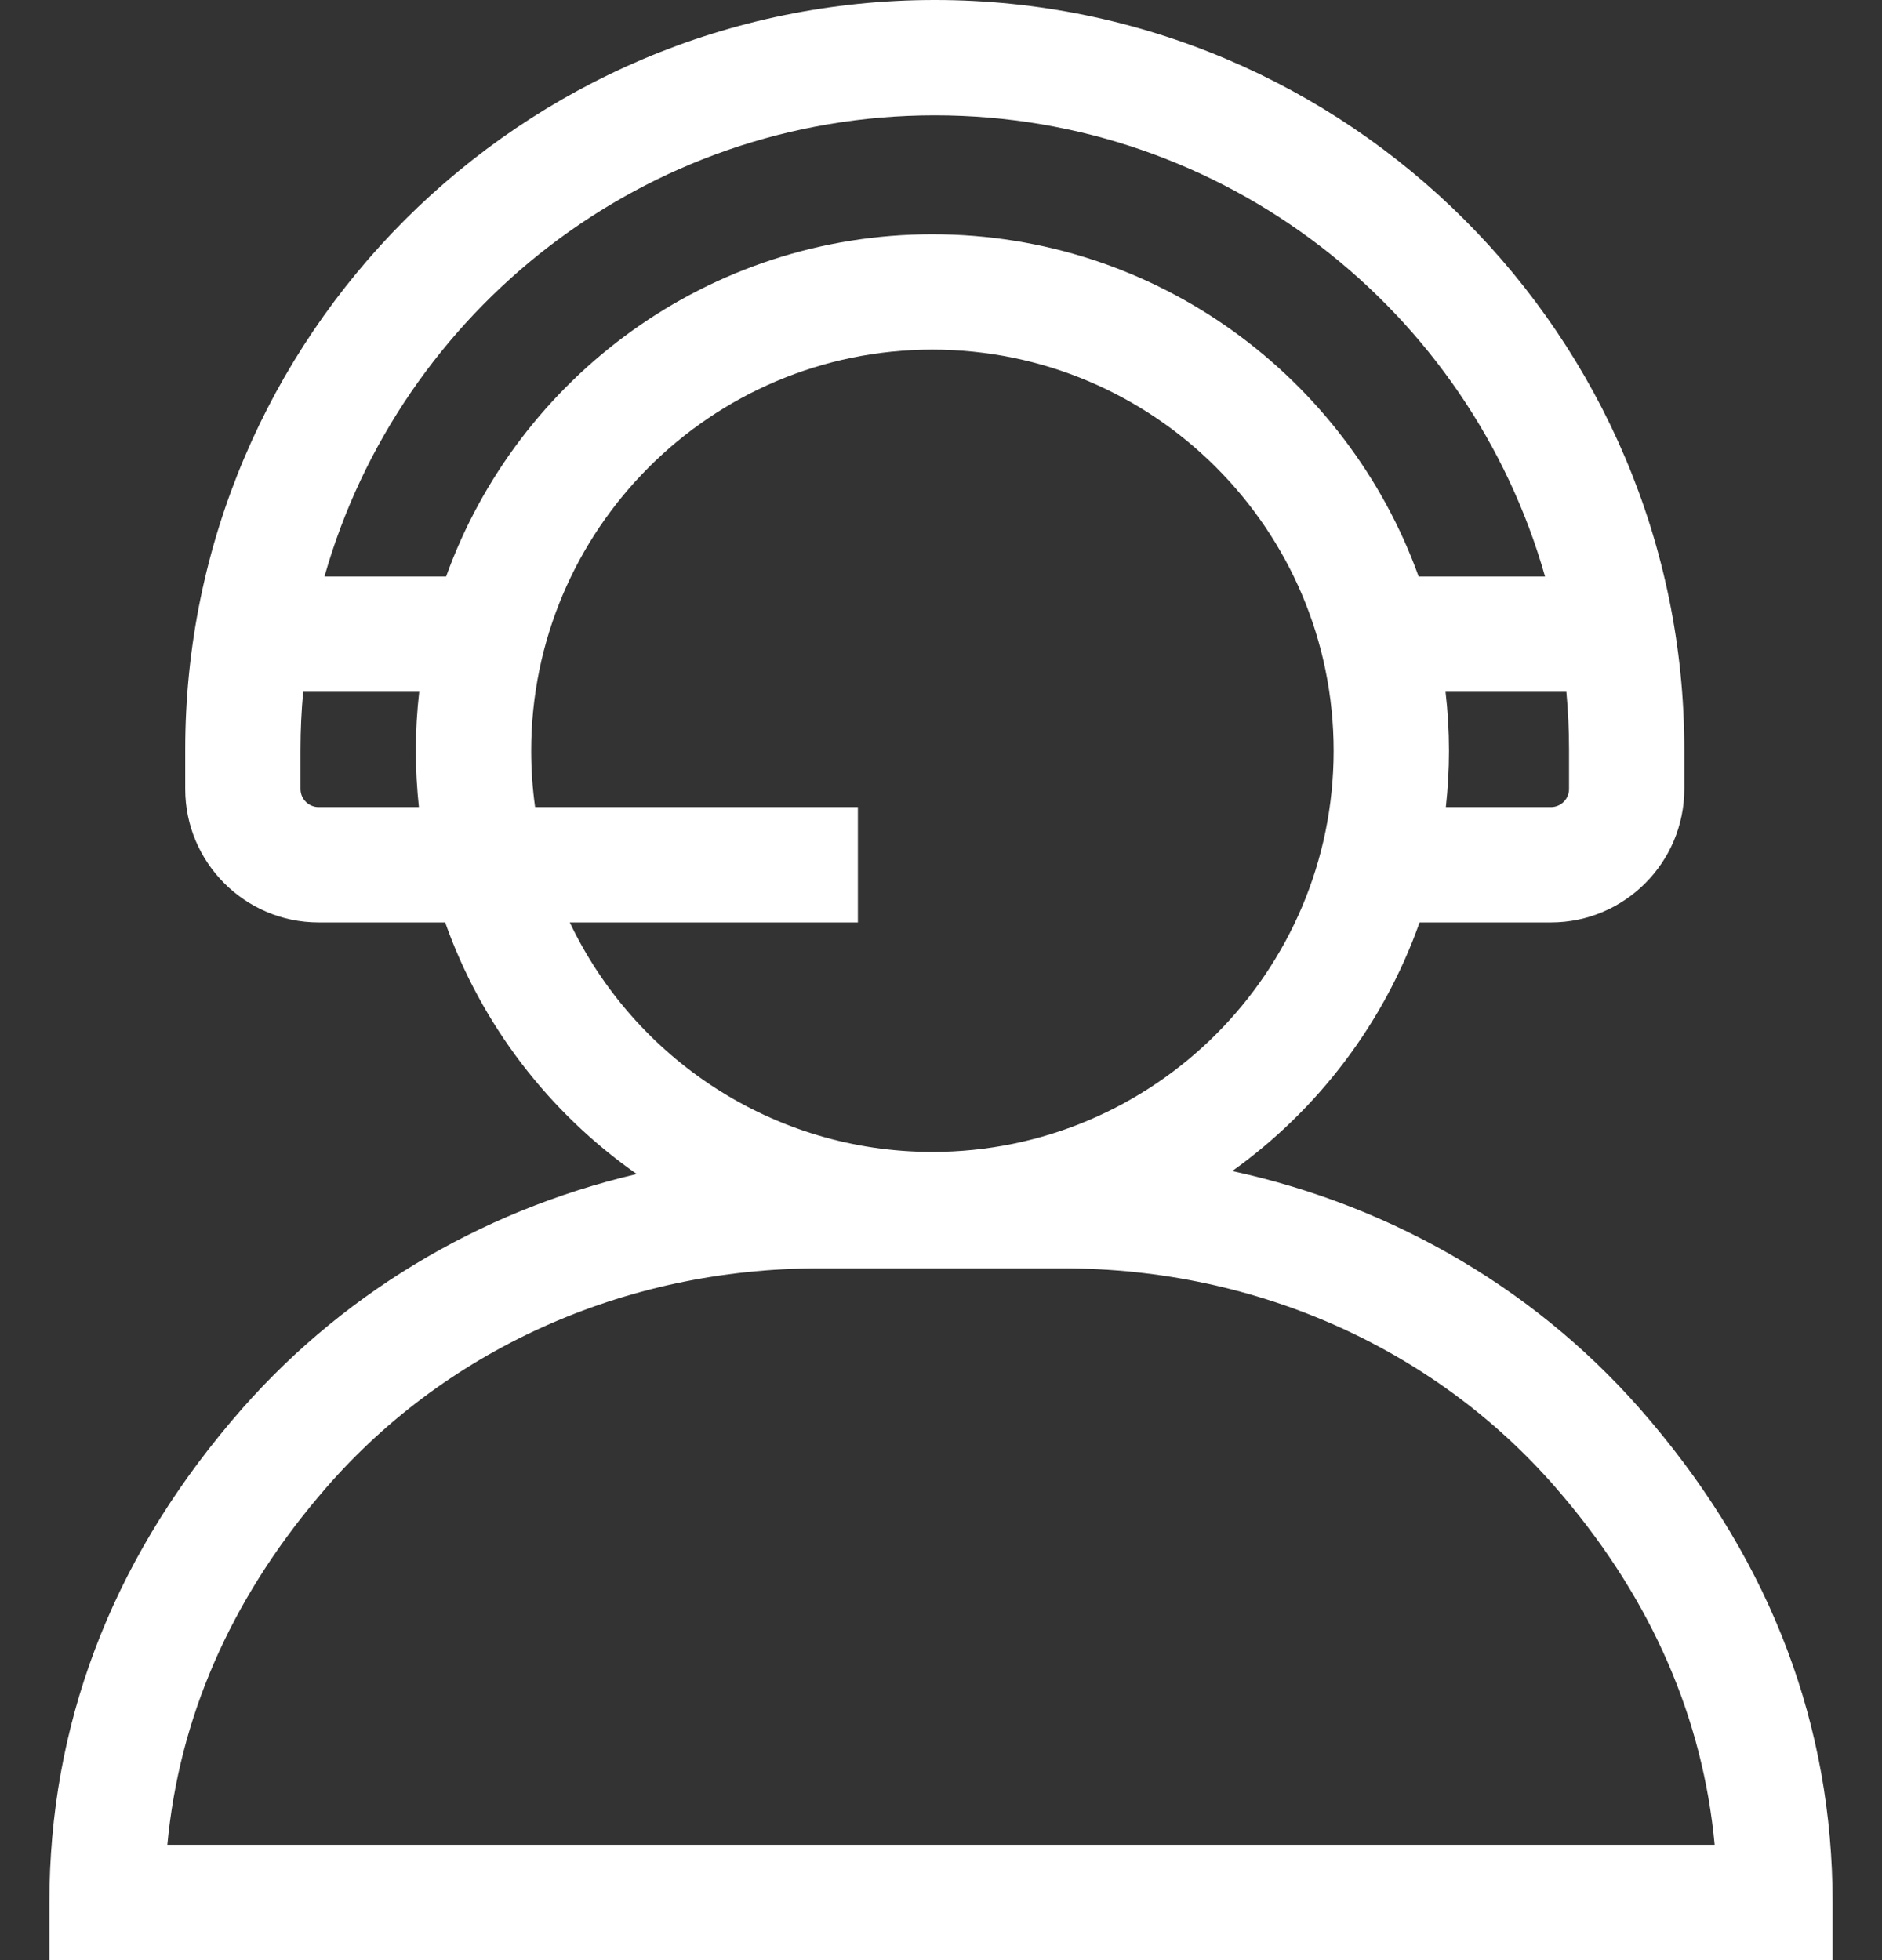<svg width="24" height="25" viewBox="0 0 24 25" fill="none" xmlns="http://www.w3.org/2000/svg">
<rect x="0" y="0" width="24" height="25" fill="#333333" stroke="none"/>
<path d="M21.061 18.14L21.033 18.107C19.667 16.489 17.796 15.388 15.714 14.936C16.805 14.156 17.648 13.051 18.103 11.765H19.778C20.716 11.765 21.479 11.001 21.479 10.063V9.559C21.479 4.288 17.191 0 11.921 0C6.65 0 2.362 4.288 2.362 9.559V10.063C2.362 11.001 3.125 11.765 4.063 11.765H5.677C6.139 13.072 7.003 14.192 8.12 14.974C6.105 15.447 4.297 16.532 2.967 18.107L2.939 18.14C1.407 19.955 0.63 22.015 0.63 24.265V25H23.37V24.265C23.37 22.015 22.593 19.955 21.061 18.14ZM11.89 14.692C9.852 14.692 8.088 13.494 7.266 11.765H10.94V10.294H6.824C6.791 10.059 6.774 9.819 6.774 9.576C6.774 6.754 9.069 4.459 11.89 4.459C14.712 4.459 17.007 6.754 17.007 9.576C17.007 12.397 14.712 14.692 11.89 14.692ZM20.009 10.063C20.009 10.191 19.905 10.294 19.778 10.294H18.438C18.464 10.058 18.478 9.818 18.478 9.576C18.478 9.321 18.463 9.07 18.434 8.824H19.975C19.997 9.066 20.009 9.311 20.009 9.559V10.063ZM11.921 1.471C15.616 1.471 18.741 3.962 19.703 7.353H18.091C17.177 4.811 14.743 2.988 11.89 2.988C9.038 2.988 6.603 4.811 5.689 7.353H4.138C5.101 3.962 8.225 1.471 11.921 1.471ZM4.064 10.294C3.936 10.294 3.832 10.191 3.832 10.063V9.559C3.832 9.311 3.844 9.066 3.866 8.824H5.346C5.318 9.07 5.303 9.321 5.303 9.576C5.303 9.818 5.317 10.058 5.342 10.294H4.064ZM2.134 23.529C2.284 21.92 2.931 20.429 4.062 19.089L4.09 19.056C5.636 17.226 7.951 16.177 10.443 16.177H13.557C16.049 16.177 18.364 17.226 19.91 19.056L19.938 19.089C21.069 20.429 21.716 21.92 21.866 23.529H2.134Z" fill="white"/>
</svg>
